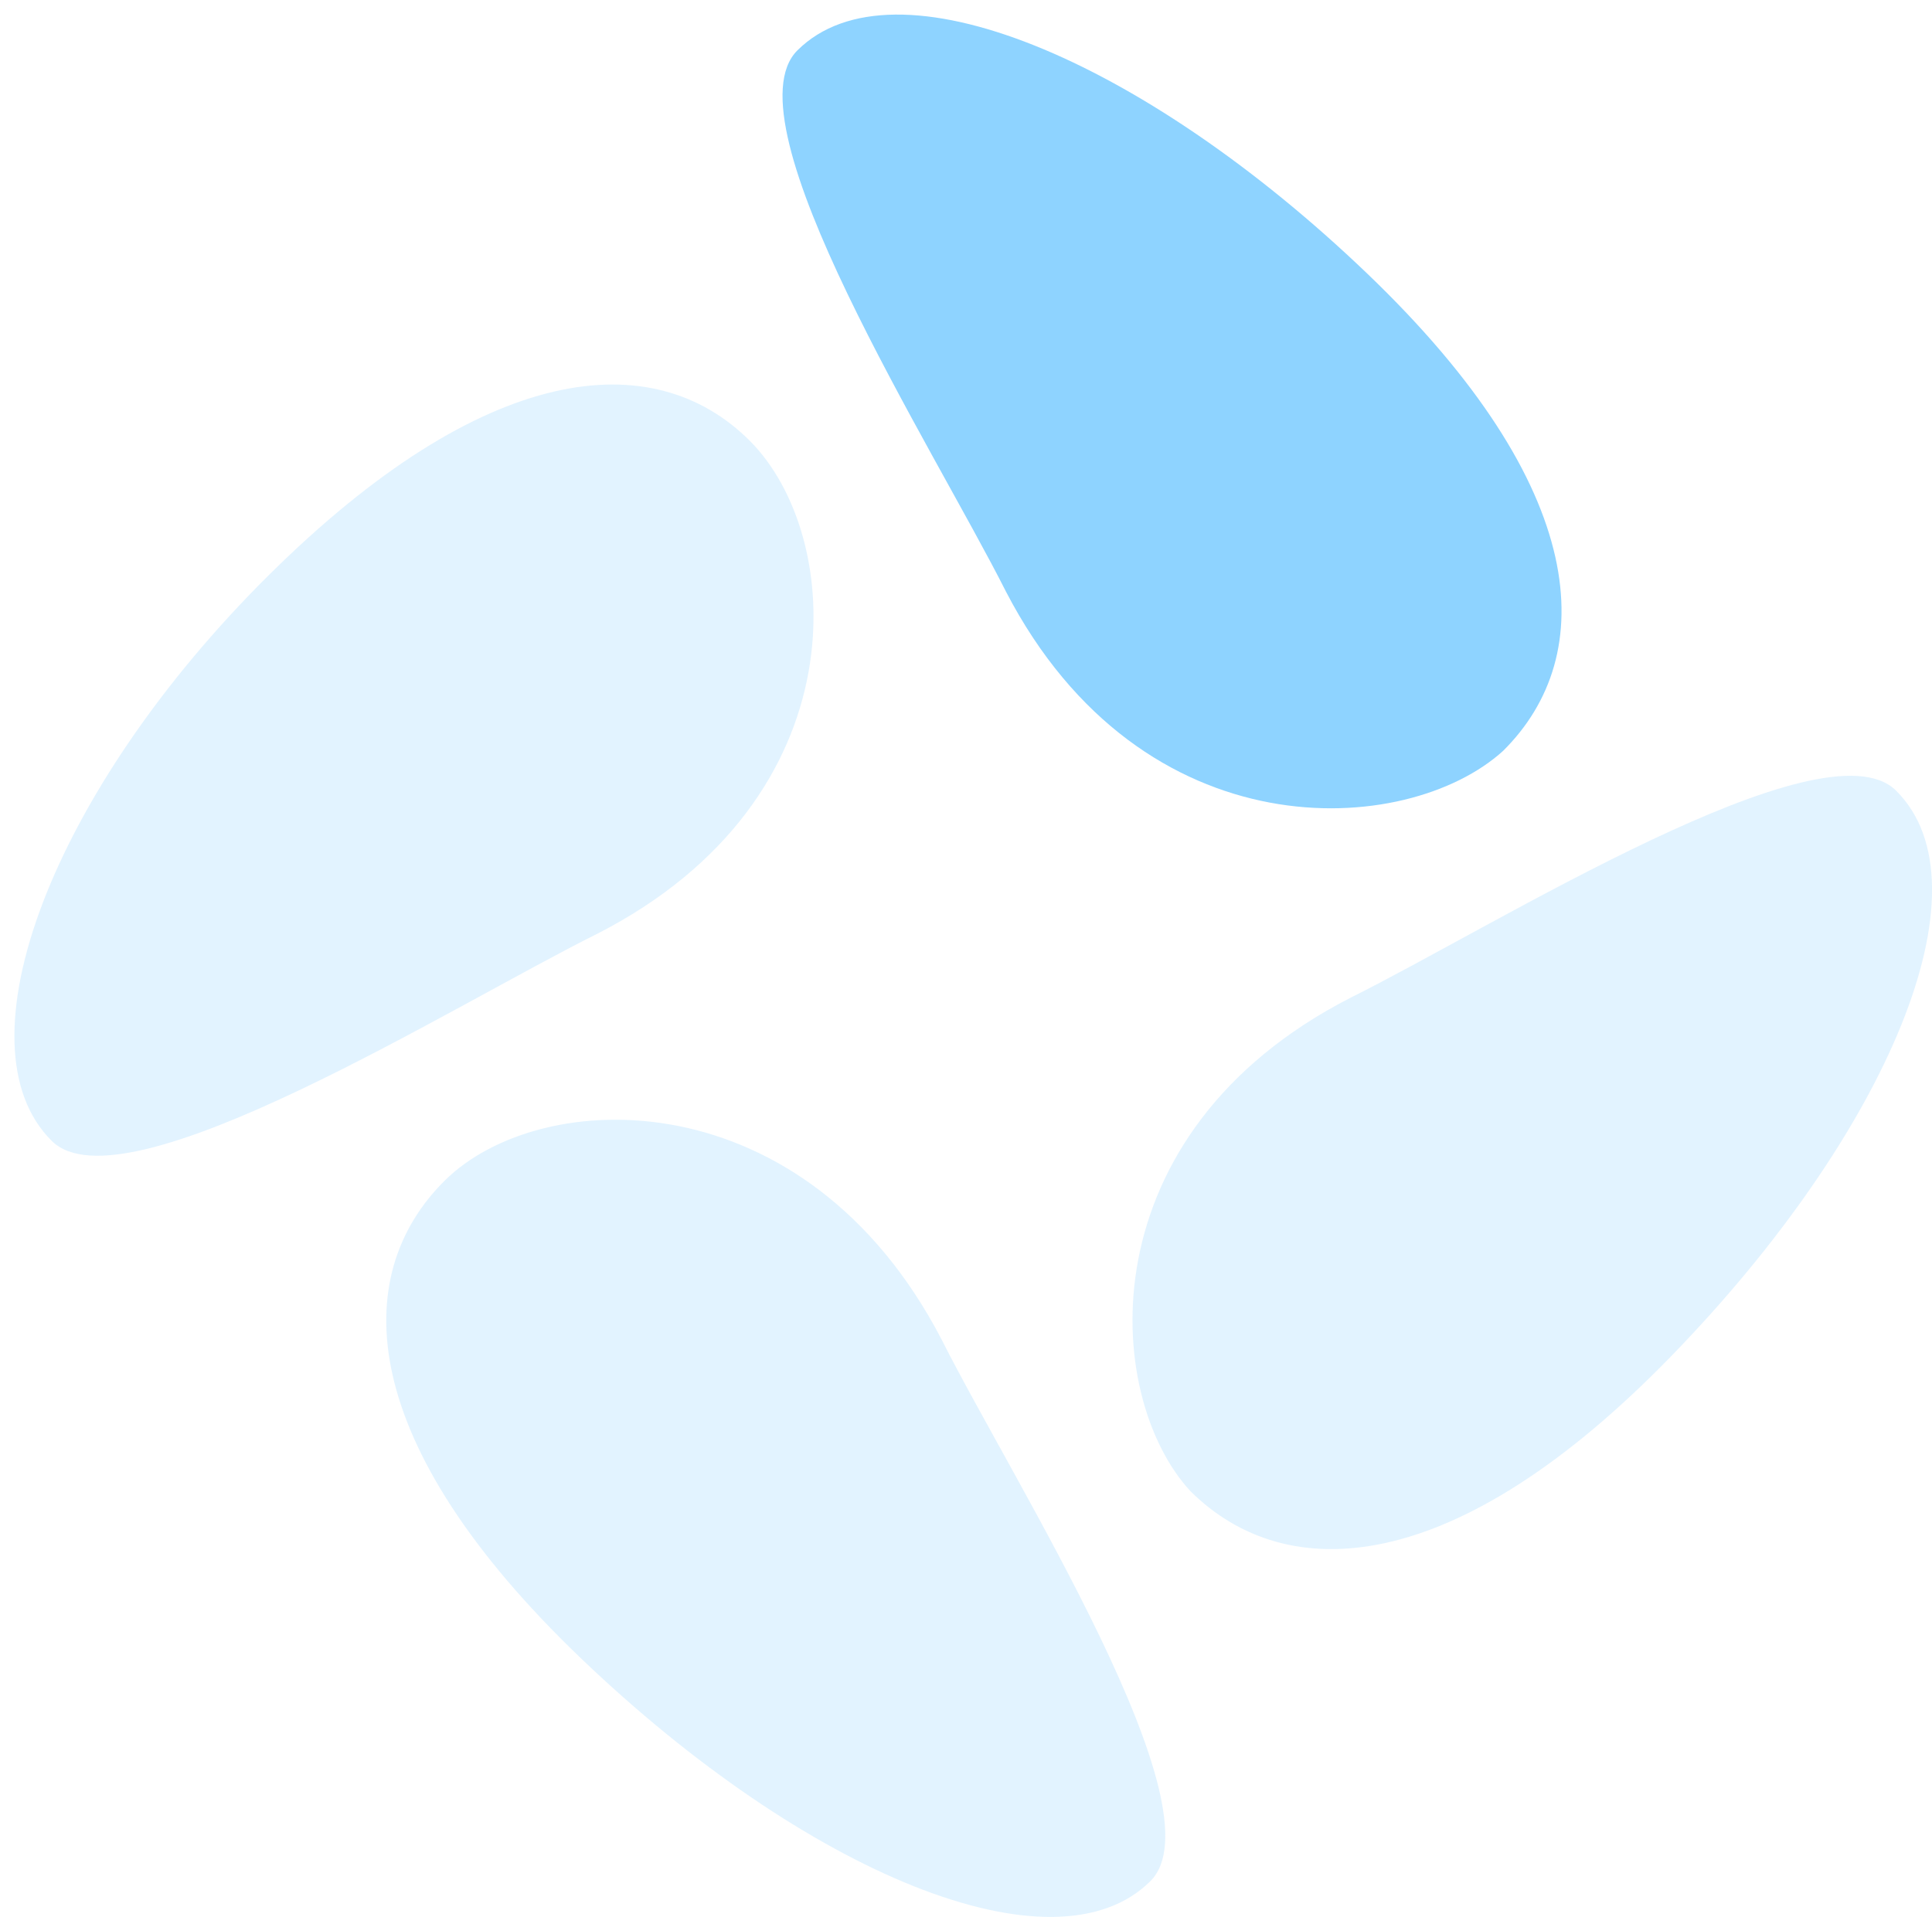 <svg xmlns="http://www.w3.org/2000/svg" xmlns:xlink="http://www.w3.org/1999/xlink" viewBox="0 0 131 130">
    <path fill-rule="evenodd" opacity="0.25" fill="rgb(142, 211, 255)" d="M113.340,91.947 C98.659,107.063 87.241,107.603 80.716,101.125 C74.735,94.646 73.648,76.832 91.591,67.654 C101.378,62.795 123.671,48.759 128.564,53.618 C135.089,60.096 128.021,76.832 113.340,91.947 ZM77.998,127.578 C71.473,134.056 54.617,127.038 39.393,112.462 C24.168,97.886 23.625,86.549 30.149,80.070 C36.674,73.592 54.617,73.052 63.860,90.868 C68.754,100.585 82.891,122.719 77.998,127.578 ZM40.480,63.335 C30.693,68.194 8.400,82.230 3.507,77.371 C-3.018,70.893 3.507,53.618 18.187,39.042 C32.868,24.465 44.286,23.386 50.811,29.864 C57.336,36.342 58.423,54.157 40.480,63.335 Z"/>
    <path fill-rule="evenodd" fill="rgb(142, 211, 255)" d="M68.210,40.121 C63.317,30.403 49.180,8.269 54.074,3.411 C60.598,-3.068 77.454,3.951 92.678,18.527 C107.903,33.103 108.446,44.440 101.922,50.918 C95.397,56.856 77.454,57.936 68.210,40.121 Z"/>
</svg>